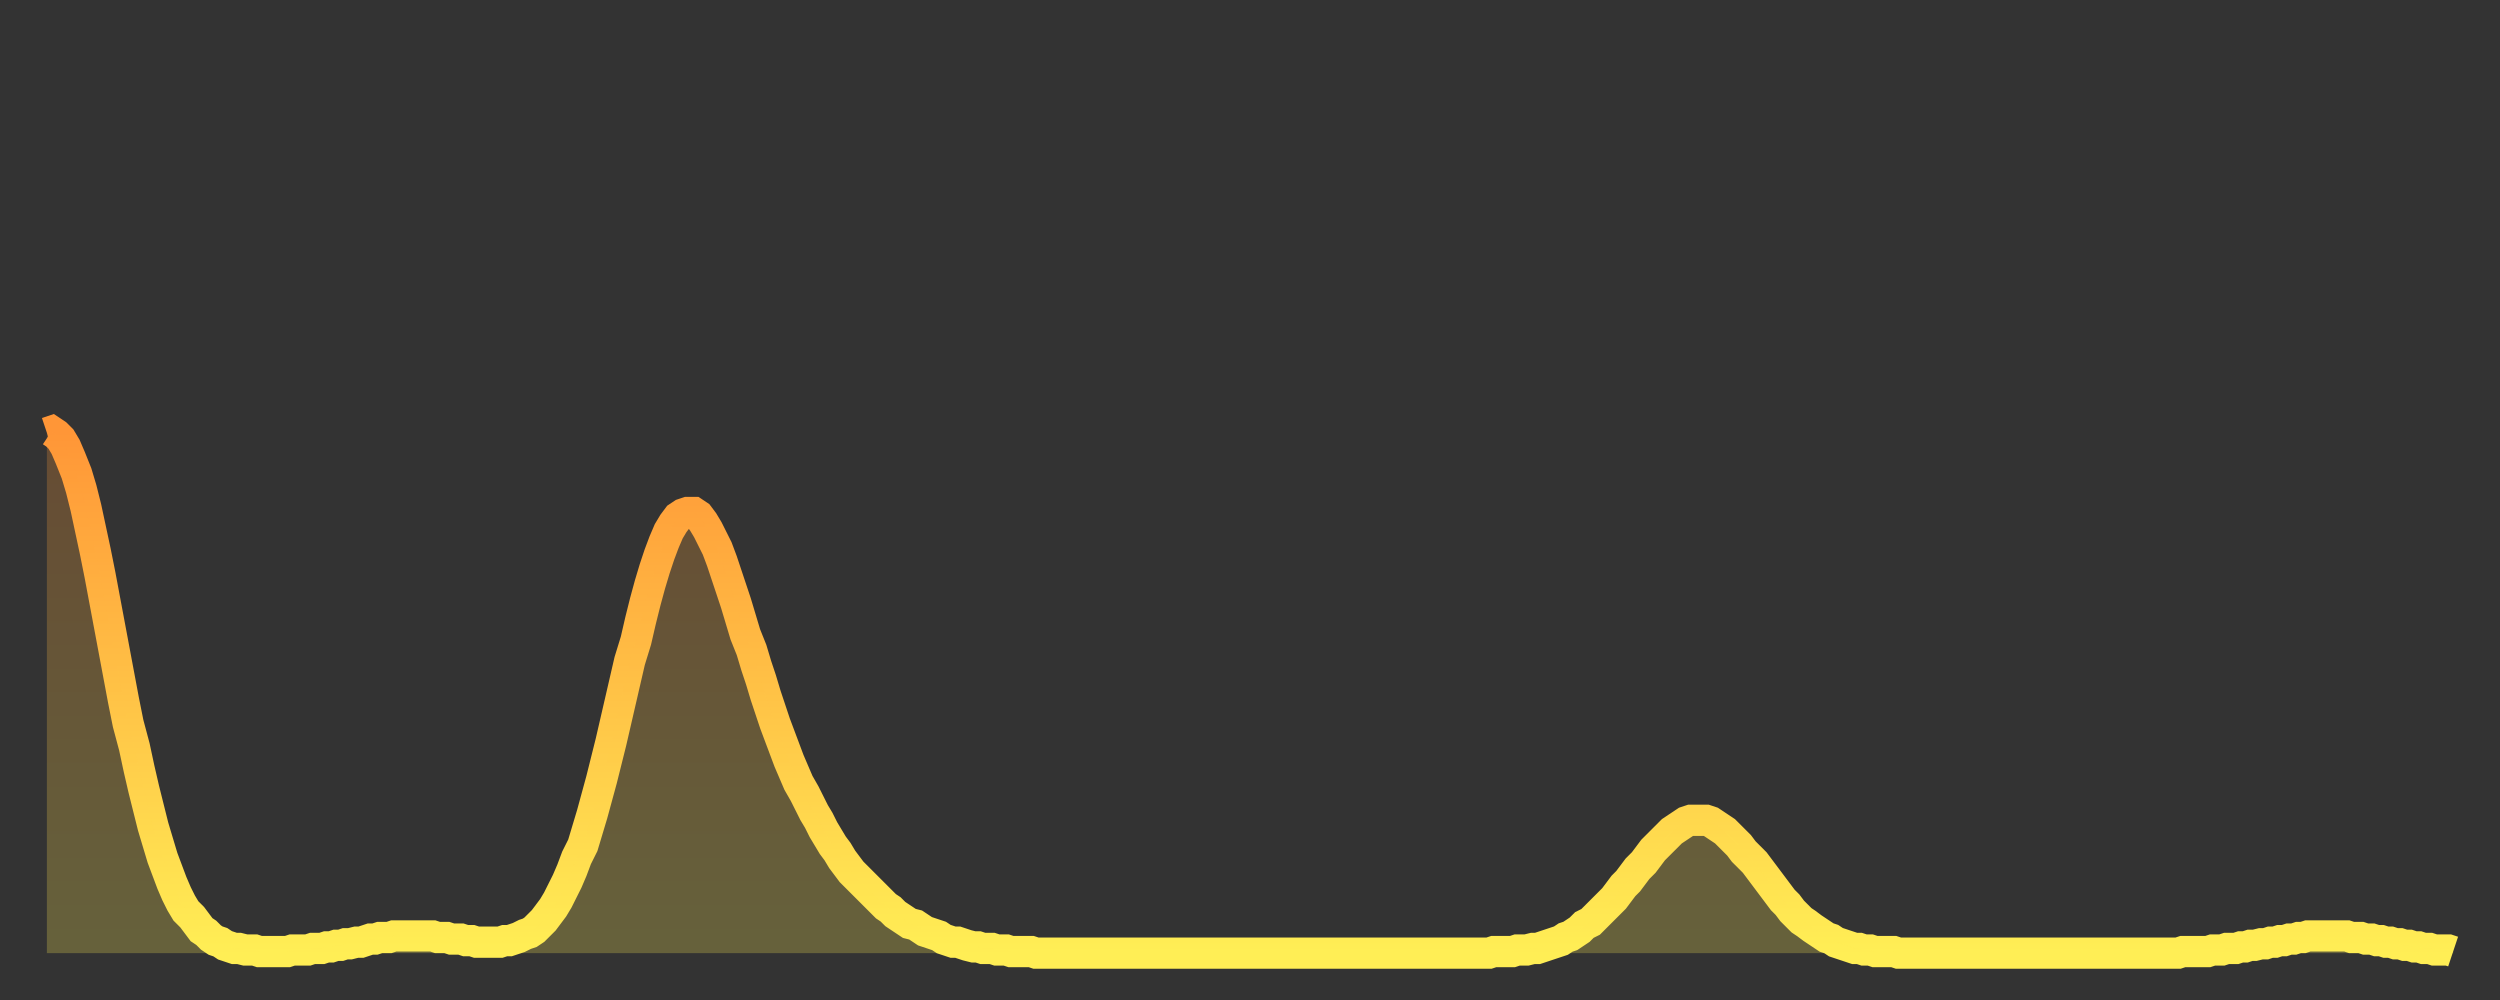<?xml version="1.0" encoding="utf-8" ?>
<svg baseProfile="full" height="64" version="1.1" width="160" xmlns="http://www.w3.org/2000/svg" xmlns:ev="http://www.w3.org/2001/xml-events" xmlns:xlink="http://www.w3.org/1999/xlink"><rect width="100%" height="100%" fill="#333333" stroke="none"/><defs><linearGradient id="id2116818" x1="0" x2="0" y1="0" y2="1"><stop offset="0%" stop-color="#ff9637" /><stop offset="50%" stop-color="#ffc246" /><stop offset="100%" stop-color="#ffee55" /></linearGradient></defs><g transform="translate(3,3)"><g><path d="M 0.0 24.7 0.3 24.6 0.6 24.8 0.9 25.1 1.2 25.6 1.5 26.3 1.9 27.3 2.2 28.3 2.5 29.5 2.8 30.9 3.1 32.3 3.4 33.8 3.7 35.4 4.0 37.0 4.3 38.6 4.6 40.2 4.9 41.8 5.2 43.3 5.6 44.8 5.9 46.2 6.2 47.5 6.5 48.7 6.8 49.9 7.1 50.9 7.4 51.9 7.7 52.7 8.0 53.5 8.3 54.2 8.6 54.8 8.9 55.3 9.3 55.7 9.6 56.1 9.9 56.5 10.2 56.7 10.5 57.0 10.8 57.2 11.1 57.3 11.4 57.5 11.7 57.6 12.0 57.7 12.3 57.7 12.7 57.8 13.0 57.8 13.3 57.8 13.6 57.9 13.9 57.9 14.2 57.9 14.5 57.9 14.8 57.9 15.1 57.9 15.4 57.9 15.7 57.8 16.0 57.8 16.4 57.8 16.7 57.8 17.0 57.7 17.3 57.7 17.6 57.7 17.9 57.6 18.2 57.6 18.5 57.5 18.8 57.5 19.1 57.4 19.4 57.4 19.8 57.3 20.1 57.3 20.4 57.2 20.7 57.1 21.0 57.1 21.3 57.0 21.6 57.0 21.9 57.0 22.2 56.9 22.5 56.9 22.8 56.9 23.1 56.9 23.5 56.9 23.8 56.9 24.1 56.9 24.4 56.9 24.7 56.9 25.0 57.0 25.3 57.0 25.6 57.0 25.9 57.1 26.2 57.1 26.5 57.1 26.8 57.2 27.2 57.2 27.5 57.3 27.8 57.3 28.1 57.3 28.4 57.3 28.7 57.3 29.0 57.3 29.3 57.2 29.6 57.2 29.9 57.1 30.2 57.0 30.6 56.8 30.9 56.7 31.2 56.5 31.5 56.2 31.8 55.9 32.1 55.5 32.4 55.1 32.7 54.6 33.0 54.0 33.3 53.4 33.6 52.7 33.9 51.9 34.3 51.1 34.6 50.1 34.9 49.1 35.2 48.0 35.5 46.9 35.8 45.7 36.1 44.5 36.4 43.2 36.7 41.9 37.0 40.6 37.3 39.3 37.7 38.0 38.0 36.7 38.3 35.5 38.6 34.4 38.9 33.4 39.2 32.5 39.5 31.7 39.8 31.0 40.1 30.5 40.4 30.1 40.7 29.9 41.0 29.8 41.4 29.8 41.7 30.0 42.0 30.4 42.3 30.9 42.6 31.5 42.9 32.1 43.2 32.9 43.5 33.8 43.8 34.7 44.1 35.6 44.4 36.6 44.7 37.6 45.1 38.6 45.4 39.6 45.7 40.5 46.0 41.5 46.3 42.4 46.6 43.3 46.9 44.1 47.2 44.9 47.5 45.7 47.8 46.4 48.1 47.1 48.5 47.8 48.8 48.4 49.1 49.0 49.4 49.5 49.7 50.1 50.0 50.6 50.3 51.1 50.6 51.5 50.9 52.0 51.2 52.4 51.5 52.8 51.8 53.1 52.2 53.5 52.5 53.8 52.8 54.1 53.1 54.4 53.4 54.7 53.7 55.0 54.0 55.2 54.3 55.5 54.6 55.7 54.9 55.9 55.2 56.1 55.6 56.2 55.9 56.4 56.2 56.6 56.5 56.7 56.8 56.8 57.1 56.9 57.4 57.1 57.7 57.2 58.0 57.3 58.3 57.3 58.6 57.4 58.9 57.5 59.3 57.6 59.6 57.6 59.9 57.7 60.2 57.7 60.5 57.7 60.8 57.8 61.1 57.8 61.4 57.8 61.7 57.9 62.0 57.9 62.3 57.9 62.6 57.9 63.0 57.9 63.3 58.0 63.6 58.0 63.9 58.0 64.2 58.0 64.5 58.0 64.8 58.0 65.1 58.0 65.4 58.0 65.7 58.0 66.0 58.0 66.4 58.0 66.7 58.0 67.0 58.0 67.3 58.0 67.6 58.0 67.9 58.0 68.2 58.0 68.5 58.0 68.8 58.0 69.1 58.0 69.4 58.0 69.7 58.0 70.1 58.0 70.4 58.0 70.7 58.0 71.0 58.0 71.3 58.0 71.6 58.0 71.9 58.0 72.2 58.0 72.5 58.0 72.8 58.0 73.1 58.0 73.5 58.0 73.8 58.0 74.1 58.0 74.4 58.0 74.7 58.0 75.0 58.0 75.3 58.0 75.6 58.0 75.9 58.0 76.2 58.0 76.5 58.0 76.8 58.0 77.2 58.0 77.5 58.0 77.8 58.0 78.1 58.0 78.4 58.0 78.7 58.0 79.0 58.0 79.3 58.0 79.6 58.0 79.9 58.0 80.2 58.0 80.5 58.0 80.9 58.0 81.2 58.0 81.5 58.0 81.8 58.0 82.1 58.0 82.4 58.0 82.7 58.0 83.0 58.0 83.3 58.0 83.6 58.0 83.9 58.0 84.3 58.0 84.6 58.0 84.9 58.0 85.2 58.0 85.5 58.0 85.8 58.0 86.1 58.0 86.4 58.0 86.7 58.0 87.0 58.0 87.3 58.0 87.6 58.0 88.0 58.0 88.3 58.0 88.6 58.0 88.9 58.0 89.2 58.0 89.5 58.0 89.8 58.0 90.1 58.0 90.4 58.0 90.7 58.0 91.0 58.0 91.4 58.0 91.7 58.0 92.0 58.0 92.3 58.0 92.6 57.9 92.9 57.9 93.2 57.9 93.5 57.9 93.8 57.9 94.1 57.8 94.4 57.8 94.7 57.8 95.1 57.7 95.4 57.7 95.7 57.6 96.0 57.5 96.3 57.4 96.6 57.3 96.9 57.2 97.2 57.0 97.5 56.9 97.8 56.7 98.1 56.5 98.4 56.2 98.8 56.0 99.1 55.7 99.4 55.4 99.7 55.1 100.0 54.8 100.3 54.5 100.6 54.1 100.9 53.7 101.2 53.4 101.5 53.0 101.8 52.6 102.2 52.2 102.5 51.8 102.8 51.4 103.1 51.1 103.4 50.8 103.7 50.5 104.0 50.2 104.3 50.0 104.6 49.8 104.9 49.6 105.2 49.5 105.5 49.5 105.9 49.5 106.2 49.5 106.5 49.6 106.8 49.8 107.1 50.0 107.4 50.2 107.7 50.5 108.0 50.8 108.3 51.1 108.6 51.5 108.9 51.8 109.3 52.2 109.6 52.6 109.9 53.0 110.2 53.4 110.5 53.8 110.8 54.2 111.1 54.6 111.4 54.9 111.7 55.3 112.0 55.6 112.3 55.9 112.6 56.1 113.0 56.4 113.3 56.6 113.6 56.8 113.9 57.0 114.2 57.1 114.5 57.3 114.8 57.4 115.1 57.5 115.4 57.6 115.7 57.7 116.0 57.7 116.3 57.8 116.7 57.8 117.0 57.9 117.3 57.9 117.6 57.9 117.9 57.9 118.2 57.9 118.5 58.0 118.8 58.0 119.1 58.0 119.4 58.0 119.7 58.0 120.1 58.0 120.4 58.0 120.7 58.0 121.0 58.0 121.3 58.0 121.6 58.0 121.9 58.0 122.2 58.0 122.5 58.0 122.8 58.0 123.1 58.0 123.4 58.0 123.8 58.0 124.1 58.0 124.4 58.0 124.7 58.0 125.0 58.0 125.3 58.0 125.6 58.0 125.9 58.0 126.2 58.0 126.5 58.0 126.8 58.0 127.2 58.0 127.5 58.0 127.8 58.0 128.1 58.0 128.4 58.0 128.7 58.0 129.0 58.0 129.3 58.0 129.6 58.0 129.9 58.0 130.2 58.0 130.5 58.0 130.9 58.0 131.2 58.0 131.5 58.0 131.8 58.0 132.1 58.0 132.4 58.0 132.7 58.0 133.0 58.0 133.3 58.0 133.6 58.0 133.9 58.0 134.2 58.0 134.6 58.0 134.9 58.0 135.2 58.0 135.5 58.0 135.8 58.0 136.1 58.0 136.4 58.0 136.7 57.9 137.0 57.9 137.3 57.9 137.6 57.9 138.0 57.9 138.3 57.9 138.6 57.8 138.9 57.8 139.2 57.8 139.5 57.7 139.8 57.7 140.1 57.7 140.4 57.6 140.7 57.6 141.0 57.5 141.3 57.5 141.7 57.4 142.0 57.4 142.3 57.3 142.6 57.3 142.9 57.2 143.2 57.2 143.5 57.1 143.8 57.1 144.1 57.0 144.4 57.0 144.7 56.9 145.1 56.9 145.4 56.9 145.7 56.9 146.0 56.9 146.3 56.9 146.6 56.9 146.9 56.9 147.2 56.9 147.5 57.0 147.8 57.0 148.1 57.0 148.4 57.1 148.8 57.1 149.1 57.2 149.4 57.2 149.7 57.3 150.0 57.3 150.3 57.4 150.6 57.4 150.9 57.5 151.2 57.5 151.5 57.6 151.8 57.6 152.1 57.7 152.5 57.7 152.8 57.8 153.1 57.8 153.4 57.8 153.7 57.8 154.0 57.9" fill="none" id="graph-curve" opacity="1" stroke="url(#id2116818)" stroke-width="2" /><path d="M 0 58 L 0.0 24.7 0.3 24.6 0.6 24.8 0.9 25.1 1.2 25.6 1.5 26.3 1.9 27.3 2.2 28.3 2.5 29.5 2.8 30.9 3.1 32.3 3.4 33.8 3.7 35.4 4.0 37.0 4.3 38.6 4.6 40.2 4.9 41.8 5.2 43.3 5.6 44.8 5.9 46.2 6.2 47.5 6.5 48.7 6.8 49.9 7.1 50.9 7.4 51.9 7.7 52.7 8.0 53.5 8.3 54.2 8.6 54.8 8.9 55.3 9.3 55.7 9.6 56.1 9.9 56.5 10.2 56.7 10.5 57.0 10.8 57.2 11.1 57.3 11.4 57.5 11.7 57.6 12.0 57.7 12.3 57.7 12.7 57.8 13.0 57.8 13.3 57.8 13.6 57.9 13.9 57.9 14.2 57.9 14.5 57.9 14.8 57.9 15.1 57.9 15.4 57.9 15.7 57.8 16.0 57.8 16.4 57.8 16.7 57.8 17.0 57.7 17.3 57.7 17.6 57.7 17.9 57.6 18.2 57.6 18.5 57.5 18.8 57.5 19.1 57.4 19.4 57.4 19.8 57.3 20.1 57.3 20.4 57.2 20.7 57.1 21.0 57.1 21.3 57.0 21.6 57.0 21.9 57.0 22.2 56.9 22.5 56.9 22.8 56.9 23.1 56.9 23.5 56.9 23.8 56.9 24.1 56.9 24.4 56.9 24.7 56.9 25.0 57.0 25.3 57.0 25.6 57.0 25.9 57.1 26.2 57.1 26.5 57.1 26.8 57.2 27.2 57.2 27.5 57.3 27.8 57.3 28.1 57.3 28.4 57.3 28.7 57.3 29.0 57.3 29.3 57.2 29.6 57.2 29.9 57.1 30.2 57.0 30.6 56.8 30.9 56.7 31.2 56.5 31.5 56.2 31.8 55.9 32.1 55.5 32.4 55.1 32.7 54.6 33.0 54.0 33.3 53.4 33.6 52.7 33.9 51.9 34.3 51.1 34.6 50.1 34.9 49.1 35.2 48.0 35.5 46.9 35.8 45.7 36.1 44.5 36.4 43.2 36.7 41.9 37.0 40.6 37.3 39.3 37.7 38.0 38.0 36.7 38.3 35.5 38.6 34.4 38.9 33.4 39.2 32.5 39.5 31.7 39.8 31.0 40.1 30.5 40.4 30.1 40.7 29.9 41.0 29.8 41.4 29.8 41.7 30.0 42.0 30.4 42.3 30.9 42.6 31.5 42.9 32.1 43.2 32.9 43.5 33.8 43.8 34.7 44.1 35.6 44.4 36.6 44.7 37.6 45.1 38.6 45.4 39.6 45.7 40.5 46.0 41.5 46.3 42.4 46.6 43.3 46.9 44.1 47.2 44.9 47.5 45.7 47.8 46.4 48.1 47.1 48.5 47.8 48.8 48.4 49.1 49.0 49.4 49.5 49.7 50.1 50.0 50.6 50.3 51.1 50.6 51.5 50.9 52.0 51.2 52.4 51.5 52.8 51.8 53.1 52.2 53.5 52.5 53.8 52.8 54.1 53.1 54.4 53.4 54.7 53.7 55.0 54.0 55.2 54.3 55.5 54.6 55.7 54.9 55.9 55.2 56.1 55.6 56.2 55.9 56.4 56.2 56.6 56.5 56.7 56.8 56.8 57.1 56.9 57.4 57.1 57.7 57.2 58.0 57.3 58.3 57.3 58.6 57.4 58.9 57.5 59.3 57.6 59.6 57.6 59.9 57.7 60.2 57.7 60.5 57.7 60.8 57.8 61.1 57.8 61.4 57.8 61.7 57.9 62.0 57.9 62.3 57.9 62.6 57.9 63.0 57.9 63.3 58.0 63.6 58.0 63.9 58.0 64.2 58.0 64.5 58.0 64.8 58.0 65.1 58.0 65.4 58.0 65.7 58.0 66.0 58.0 66.4 58.0 66.7 58.0 67.0 58.0 67.3 58.0 67.6 58.0 67.9 58.0 68.2 58.0 68.5 58.0 68.8 58.0 69.1 58.0 69.4 58.0 69.7 58.0 70.1 58.0 70.4 58.0 70.7 58.0 71.0 58.0 71.3 58.0 71.6 58.0 71.9 58.0 72.2 58.0 72.5 58.0 72.8 58.0 73.1 58.0 73.5 58.0 73.8 58.0 74.1 58.0 74.4 58.0 74.7 58.0 75.0 58.0 75.3 58.0 75.6 58.0 75.9 58.0 76.2 58.0 76.5 58.0 76.8 58.0 77.2 58.0 77.5 58.0 77.8 58.0 78.1 58.0 78.4 58.0 78.7 58.0 79.0 58.0 79.3 58.0 79.6 58.0 79.9 58.0 80.2 58.0 80.5 58.0 80.9 58.0 81.2 58.0 81.5 58.0 81.8 58.0 82.1 58.0 82.4 58.0 82.7 58.0 83.0 58.0 83.3 58.0 83.6 58.0 83.9 58.0 84.3 58.0 84.6 58.0 84.9 58.0 85.2 58.0 85.5 58.0 85.8 58.0 86.1 58.0 86.4 58.0 86.7 58.0 87.0 58.0 87.3 58.0 87.6 58.0 88.0 58.0 88.3 58.0 88.6 58.0 88.9 58.0 89.2 58.0 89.5 58.0 89.8 58.0 90.1 58.0 90.4 58.0 90.7 58.0 91.0 58.0 91.4 58.0 91.7 58.0 92.0 58.0 92.3 58.0 92.6 57.9 92.9 57.9 93.2 57.9 93.5 57.9 93.8 57.9 94.1 57.8 94.4 57.8 94.7 57.8 95.1 57.7 95.4 57.7 95.7 57.6 96.0 57.5 96.3 57.4 96.6 57.3 96.9 57.2 97.2 57.0 97.5 56.9 97.8 56.7 98.1 56.5 98.4 56.2 98.8 56.0 99.1 55.7 99.4 55.4 99.7 55.1 100.0 54.8 100.3 54.5 100.6 54.1 100.9 53.7 101.2 53.4 101.5 53.0 101.8 52.6 102.2 52.2 102.5 51.8 102.8 51.4 103.1 51.1 103.4 50.8 103.7 50.5 104.0 50.2 104.3 50.0 104.6 49.8 104.9 49.6 105.2 49.5 105.5 49.5 105.9 49.5 106.2 49.5 106.5 49.6 106.8 49.8 107.1 50.0 107.4 50.2 107.7 50.5 108.0 50.8 108.3 51.1 108.6 51.5 108.9 51.8 109.3 52.2 109.6 52.6 109.9 53.0 110.2 53.4 110.5 53.8 110.8 54.2 111.1 54.6 111.4 54.9 111.7 55.3 112.0 55.6 112.3 55.9 112.6 56.1 113.0 56.4 113.3 56.6 113.6 56.8 113.9 57.0 114.2 57.1 114.5 57.3 114.8 57.4 115.1 57.5 115.4 57.6 115.7 57.7 116.0 57.7 116.3 57.8 116.7 57.8 117.0 57.9 117.3 57.9 117.6 57.9 117.9 57.9 118.2 57.9 118.5 58.0 118.8 58.0 119.1 58.0 119.4 58.0 119.7 58.0 120.1 58.0 120.4 58.0 120.7 58.0 121.0 58.0 121.3 58.0 121.6 58.0 121.9 58.0 122.2 58.0 122.5 58.0 122.8 58.0 123.1 58.0 123.4 58.0 123.8 58.0 124.1 58.0 124.4 58.0 124.7 58.0 125.0 58.0 125.3 58.0 125.6 58.0 125.9 58.0 126.2 58.0 126.5 58.0 126.8 58.0 127.2 58.0 127.5 58.0 127.8 58.0 128.1 58.0 128.4 58.0 128.7 58.0 129.0 58.0 129.3 58.0 129.6 58.0 129.9 58.0 130.2 58.0 130.5 58.0 130.9 58.0 131.2 58.0 131.5 58.0 131.8 58.0 132.1 58.0 132.4 58.0 132.7 58.0 133.0 58.0 133.3 58.0 133.6 58.0 133.9 58.0 134.2 58.0 134.6 58.0 134.9 58.0 135.2 58.0 135.5 58.0 135.8 58.0 136.1 58.0 136.4 58.0 136.7 57.9 137.0 57.9 137.3 57.9 137.6 57.9 138.0 57.9 138.3 57.9 138.6 57.8 138.9 57.8 139.2 57.8 139.5 57.7 139.8 57.7 140.1 57.7 140.4 57.6 140.7 57.6 141.0 57.5 141.3 57.5 141.7 57.4 142.0 57.4 142.3 57.3 142.6 57.3 142.9 57.2 143.2 57.2 143.5 57.1 143.8 57.1 144.1 57.0 144.4 57.0 144.7 56.9 145.1 56.9 145.4 56.9 145.7 56.9 146.0 56.9 146.3 56.9 146.6 56.9 146.9 56.9 147.2 56.9 147.5 57.0 147.8 57.0 148.1 57.0 148.4 57.1 148.8 57.1 149.1 57.2 149.4 57.2 149.7 57.3 150.0 57.3 150.3 57.4 150.6 57.4 150.9 57.5 151.2 57.5 151.5 57.6 151.8 57.6 152.1 57.7 152.5 57.7 152.8 57.8 153.1 57.8 153.4 57.8 153.7 57.8 154.0 57.9 154 58" fill="url(#id2116818)" fill-opacity=".25" id="graph-shadow" /></g></g></svg>
